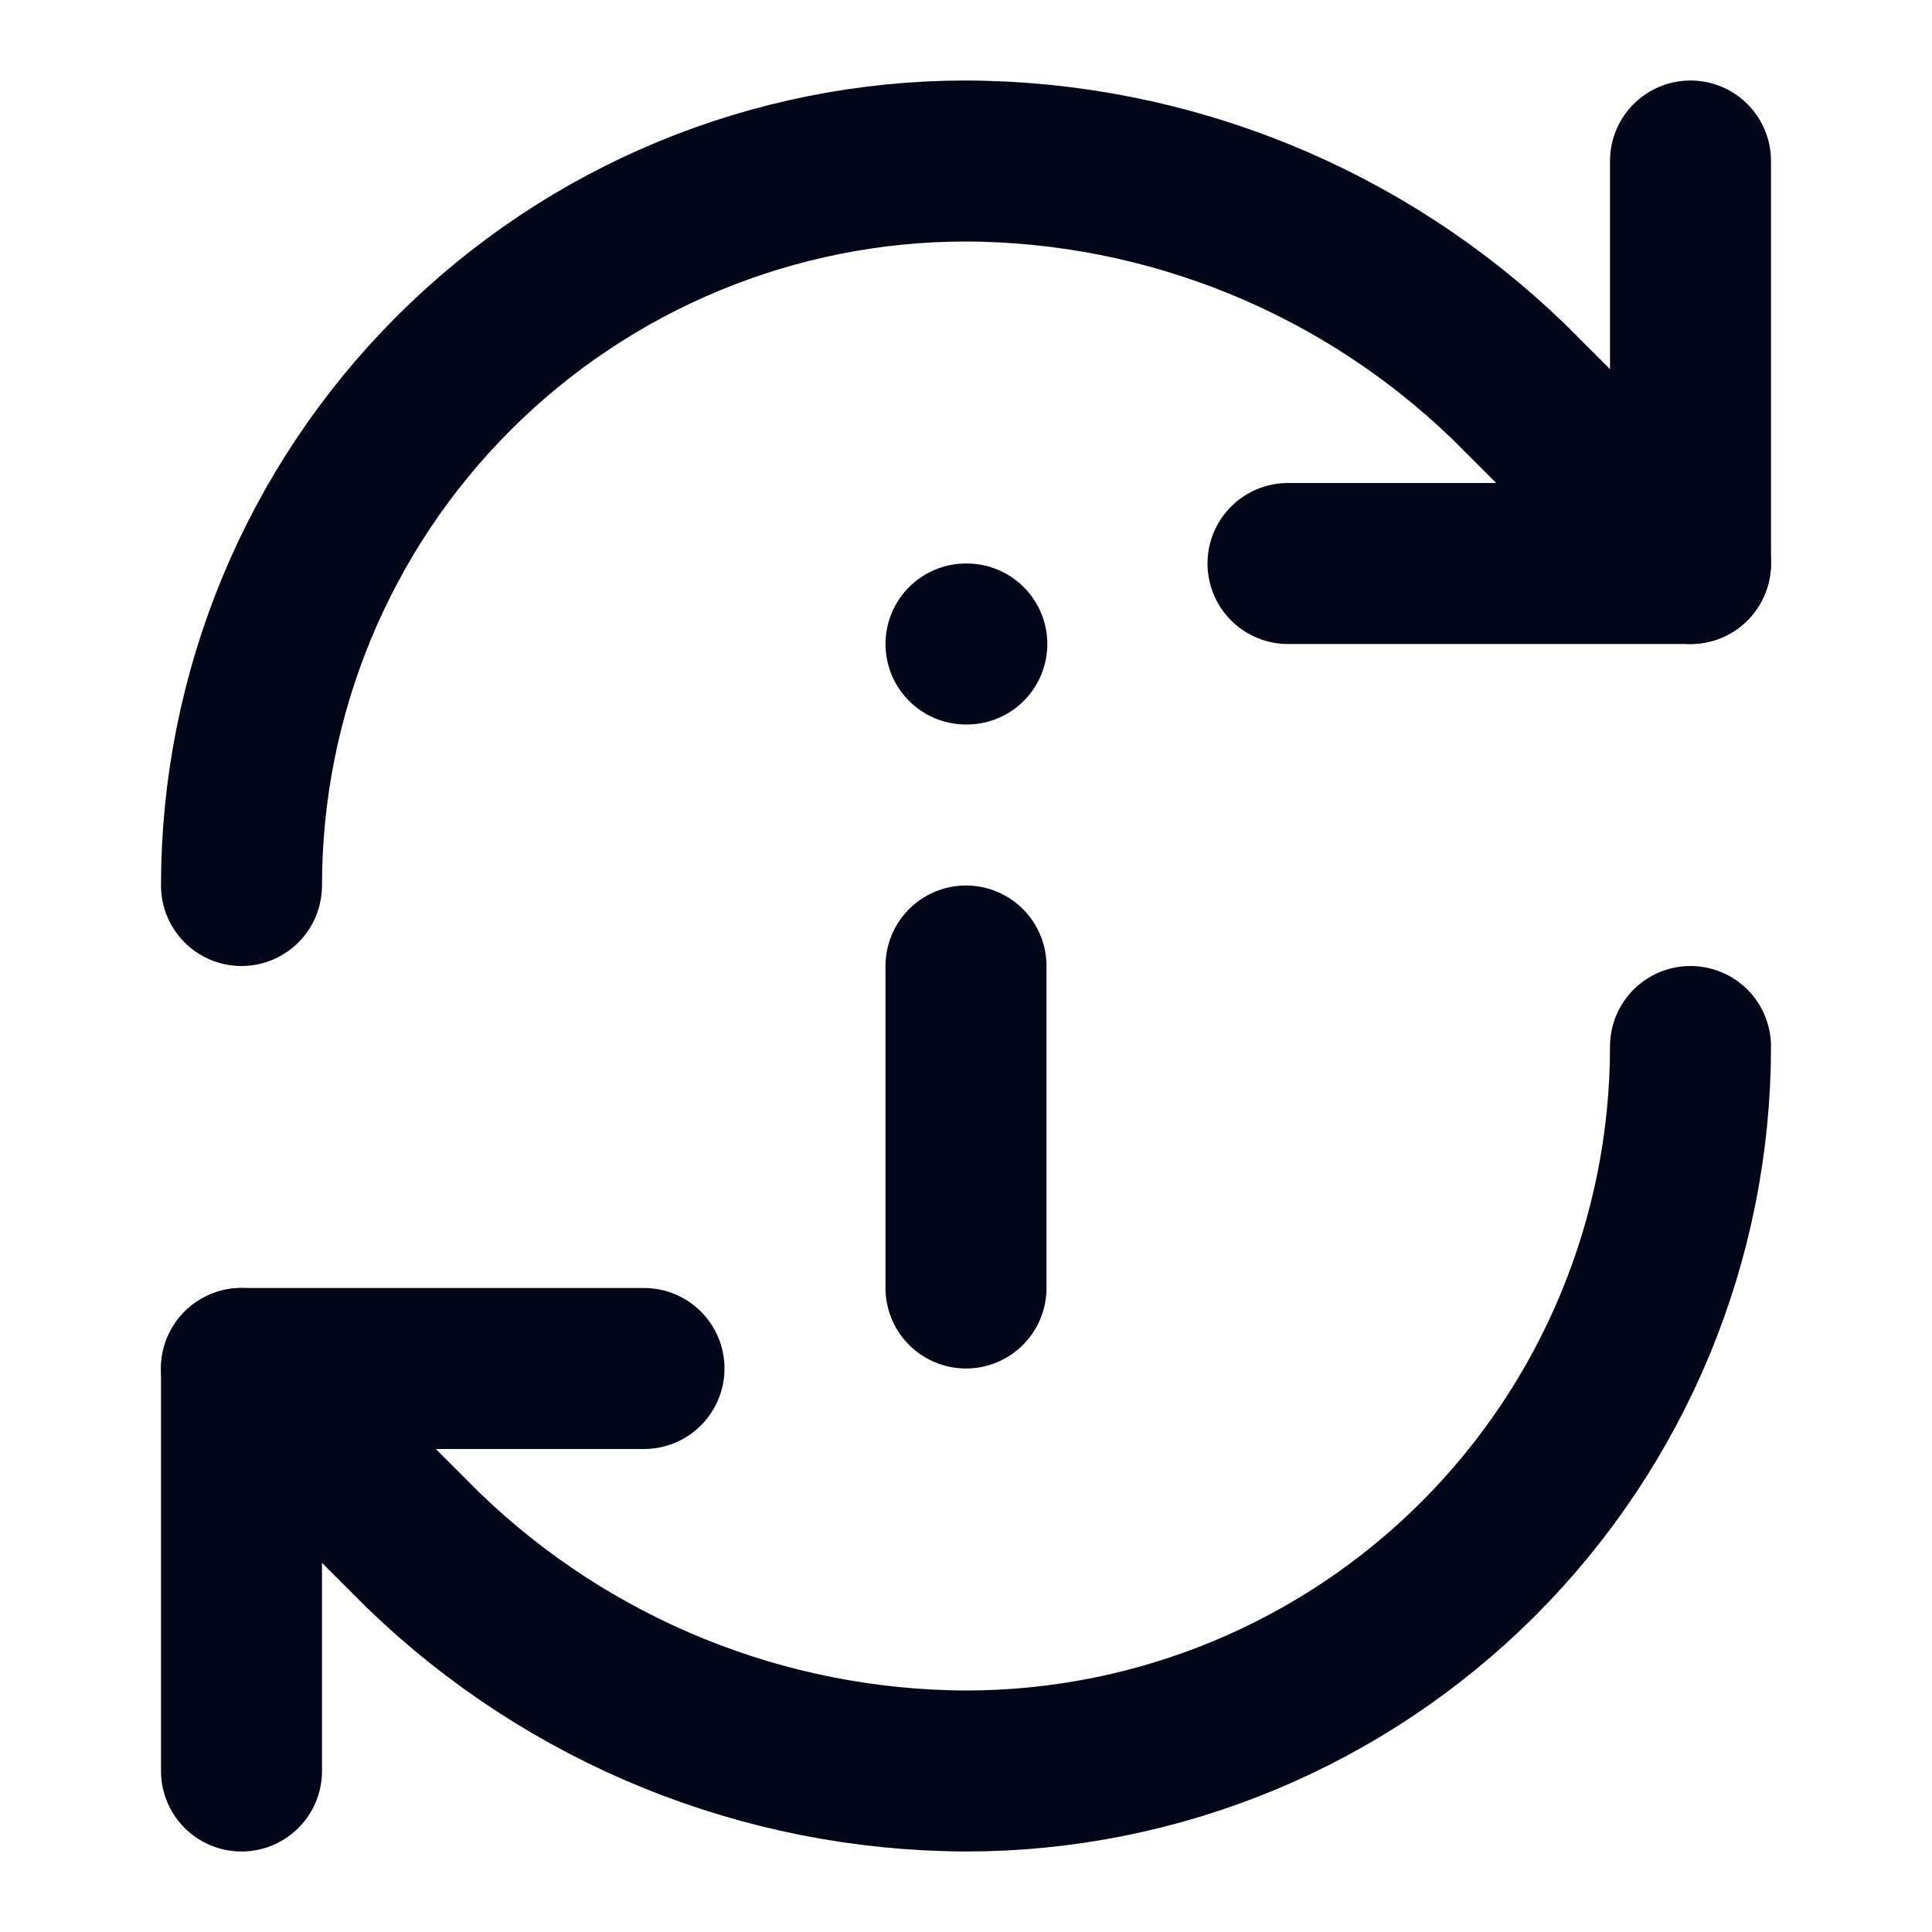 <svg width="24" height="24" viewBox="0 0 24 24" fill="none" xmlns="http://www.w3.org/2000/svg">
<path d="M3 11C3 8.613 3.948 6.324 5.636 4.636C7.324 2.948 9.613 2 12 2C14.516 2.009 16.931 2.991 18.74 4.74L21 7" stroke="#020617" stroke-width="2" stroke-linecap="round" stroke-linejoin="round"/>
<path d="M21 2V7H16" stroke="#020617" stroke-width="2" stroke-linecap="round" stroke-linejoin="round"/>
<path d="M21 13C21 15.387 20.052 17.676 18.364 19.364C16.676 21.052 14.387 22 12 22C9.484 21.991 7.069 21.009 5.26 19.26L3 17" stroke="#020617" stroke-width="2" stroke-linecap="round" stroke-linejoin="round"/>
<path d="M8 17H3V22" stroke="#020617" stroke-width="2" stroke-linecap="round" stroke-linejoin="round"/>
<path d="M12 16V12" stroke="#020617" stroke-width="2" stroke-linecap="round" stroke-linejoin="round"/>
<path d="M12 8H12.01" stroke="#020617" stroke-width="2" stroke-linecap="round" stroke-linejoin="round"/>
</svg>
